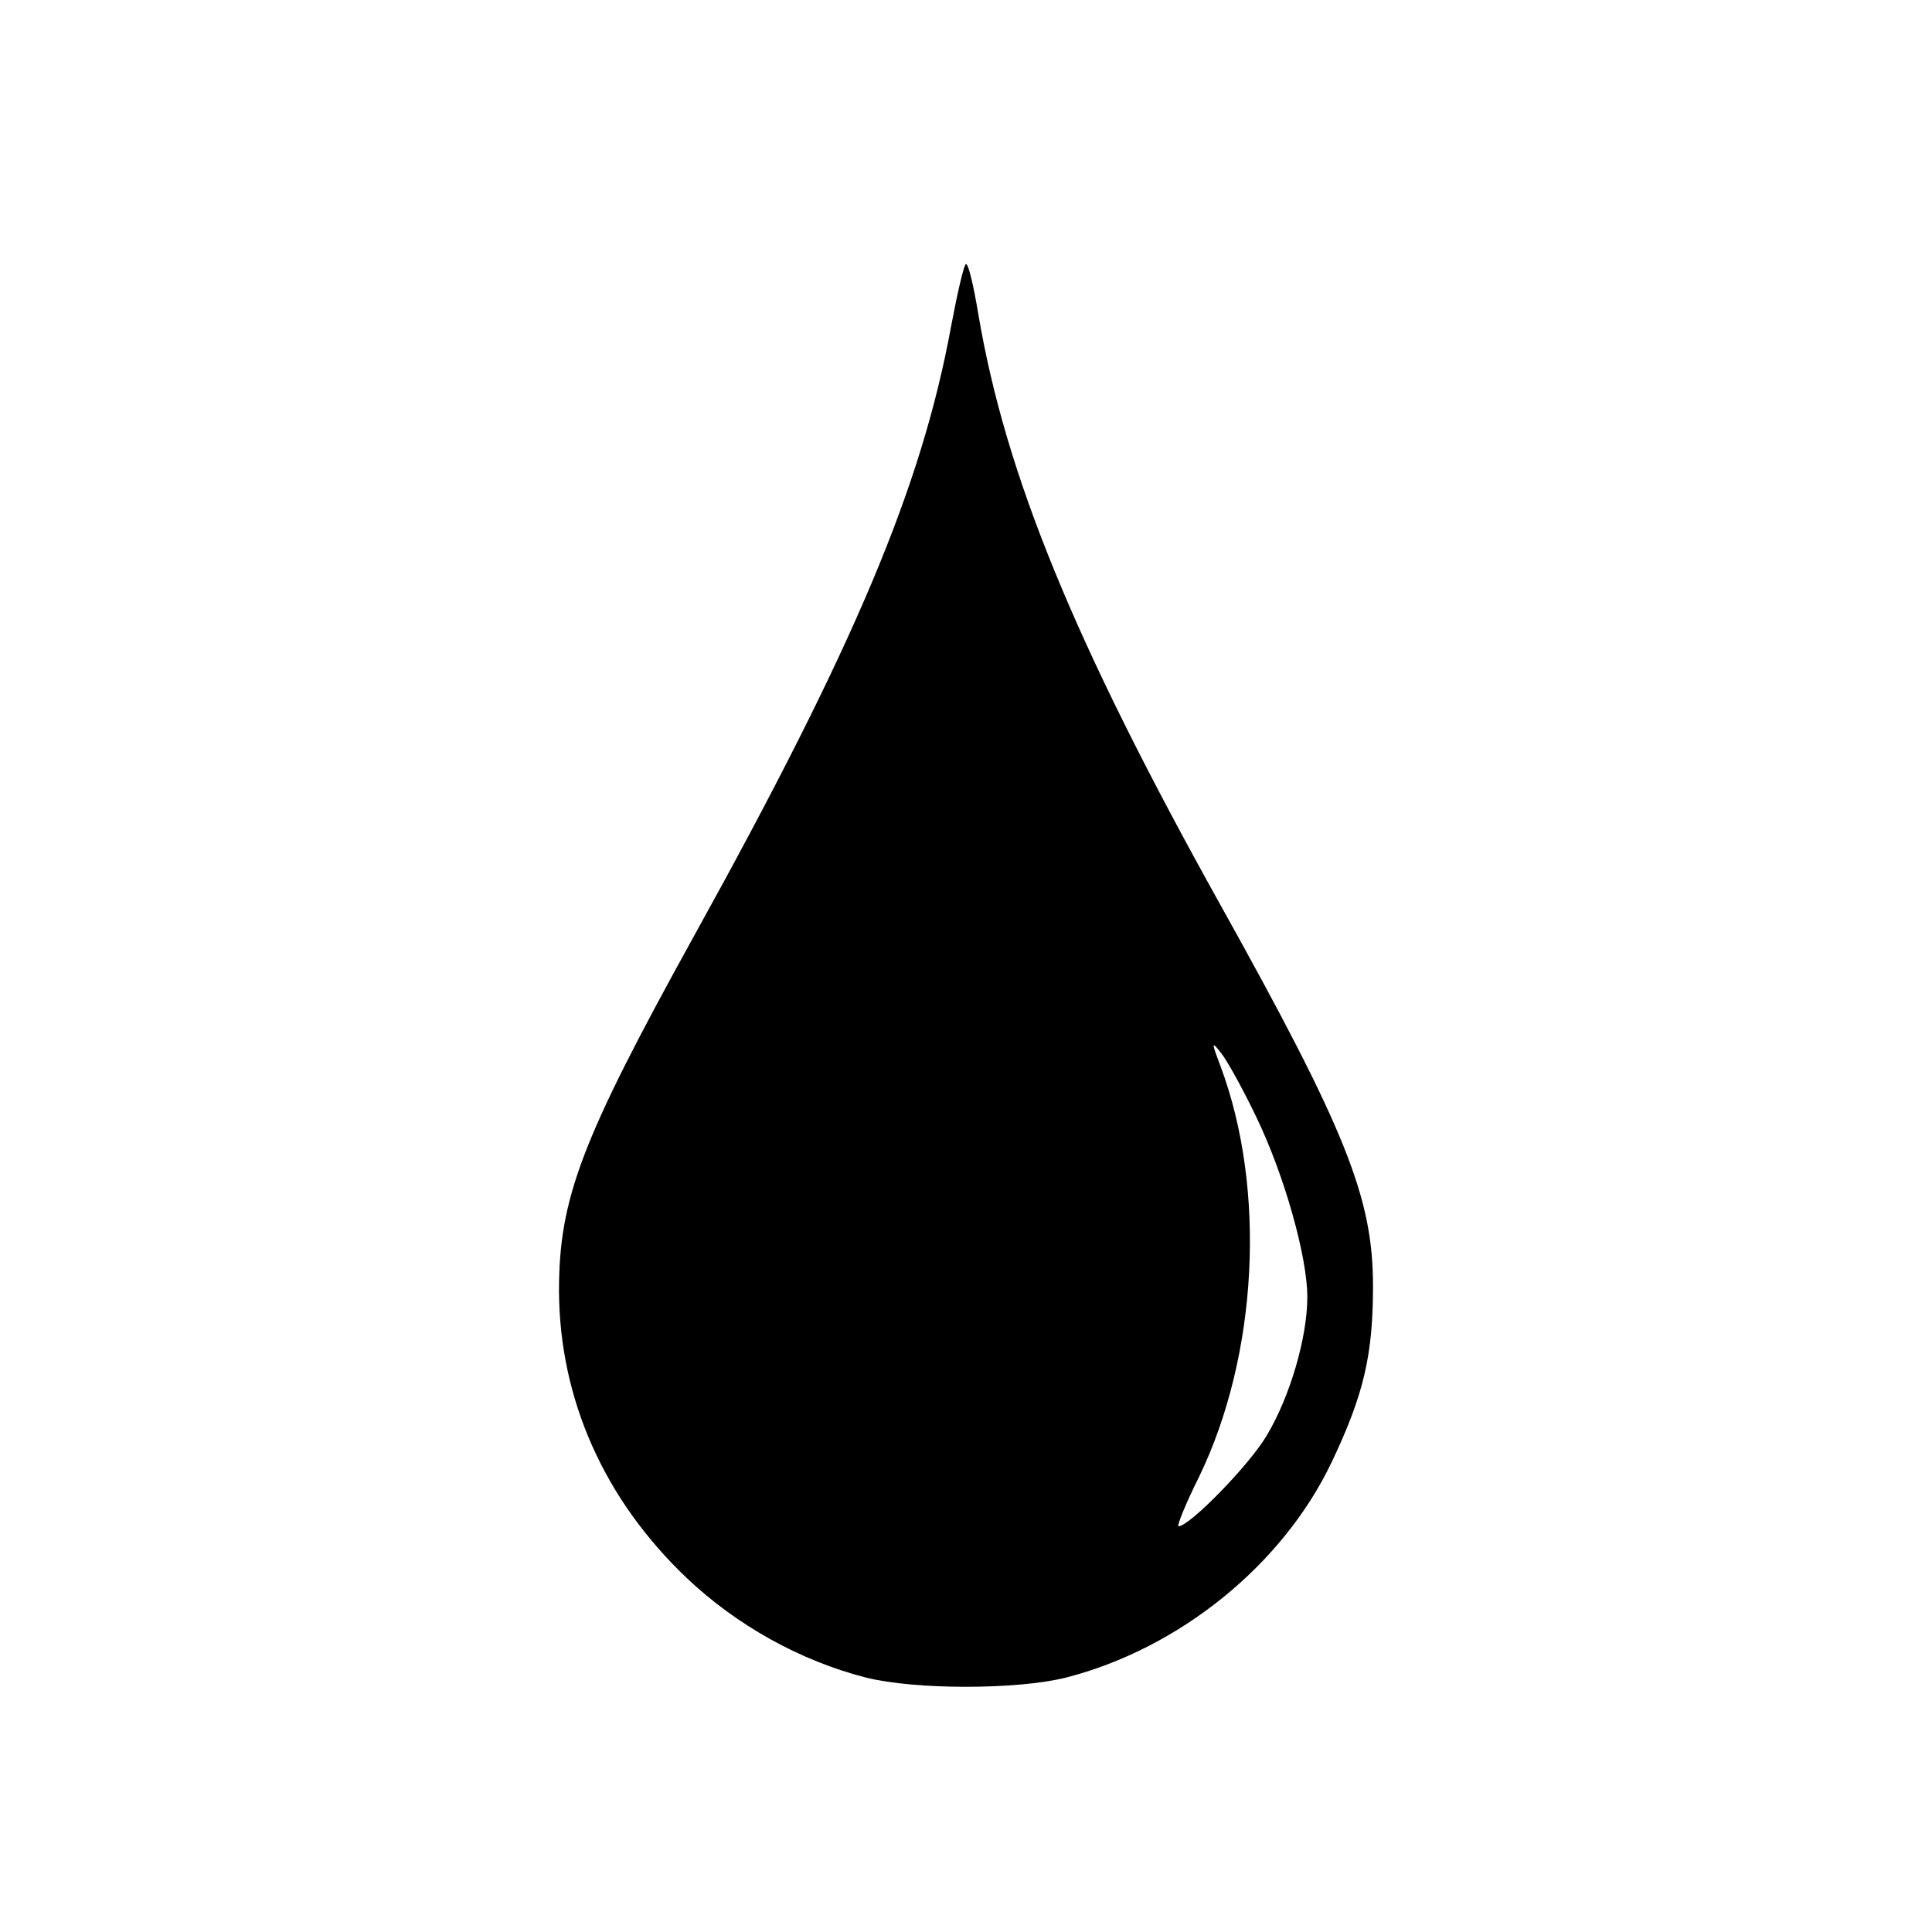 <?xml version="1.0" standalone="no"?>
<!DOCTYPE svg PUBLIC "-//W3C//DTD SVG 20010904//EN"
 "http://www.w3.org/TR/2001/REC-SVG-20010904/DTD/svg10.dtd">
<svg version="1.0" xmlns="http://www.w3.org/2000/svg"
 width="300pt" height="300pt" viewBox="0 0 300 300"
 preserveAspectRatio="xMidYMid meet">

<g transform="translate(0,300) scale(0.1,-0.1)"
fill="#000000" stroke="none">
<path d="M1477 2494 c-46 -251 -150 -497 -398 -945 -177 -320 -211 -410 -211
-554 1 -168 70 -323 198 -445 78 -74 177 -129 279 -155 76 -19 234 -19 310 0
176 45 337 175 413 335 50 105 64 167 64 273 0 137 -42 242 -237 592 -228 409
-334 669 -376 918 -7 42 -15 77 -19 77 -3 0 -13 -43 -23 -96z m474 -1229 c43
-89 79 -216 79 -279 0 -63 -27 -155 -63 -215 -27 -46 -120 -141 -137 -141 -3
0 11 35 32 77 91 188 105 446 33 638 -14 37 -14 39 1 20 9 -11 34 -56 55 -100z"/>
</g>
</svg>
